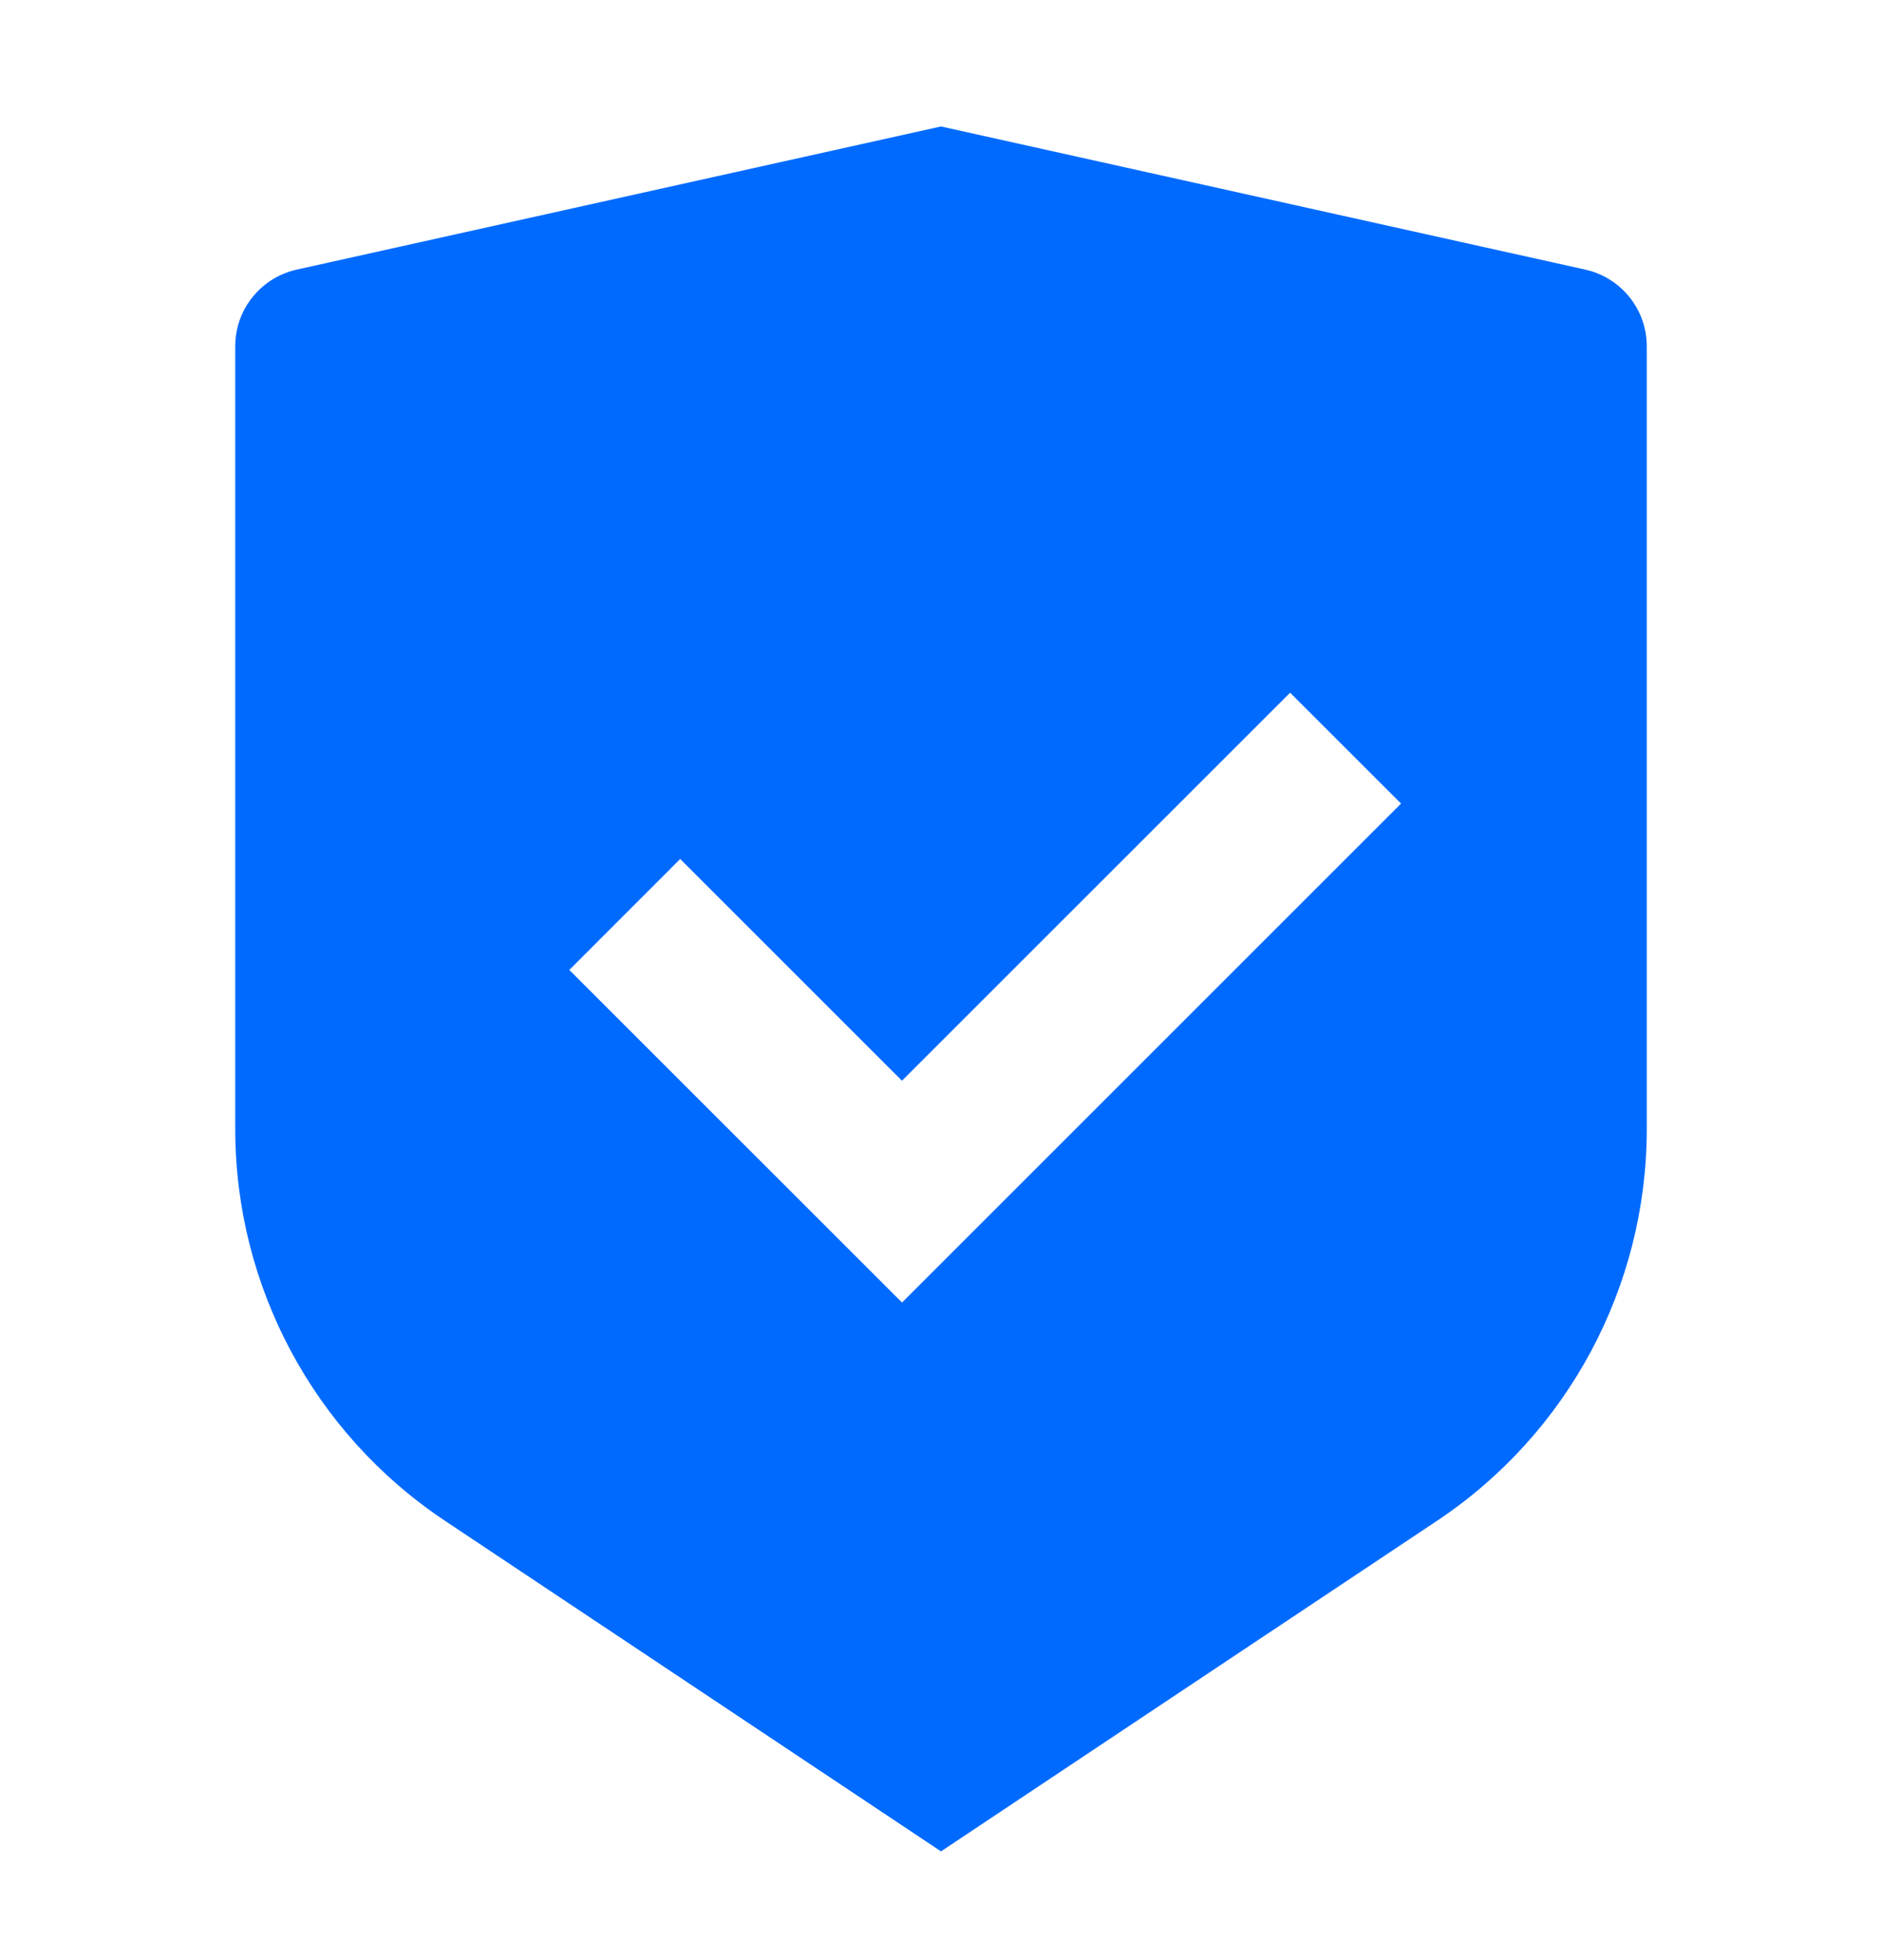 <svg width="24" height="25" viewBox="0 0 24 25" fill="none" xmlns="http://www.w3.org/2000/svg">
<path d="M12 1.613L20.217 3.439C20.674 3.541 21 3.947 21 4.415V14.402C21 16.408 19.997 18.282 18.328 19.395L12 23.613L5.672 19.395C4.003 18.282 3 16.408 3 14.402V4.415C3 3.947 3.326 3.541 3.783 3.439L12 1.613ZM16.452 8.835L11.502 13.784L8.674 10.956L7.26 12.371L11.503 16.613L17.867 10.249L16.452 8.835Z" fill="#006AFF"/>
</svg>
